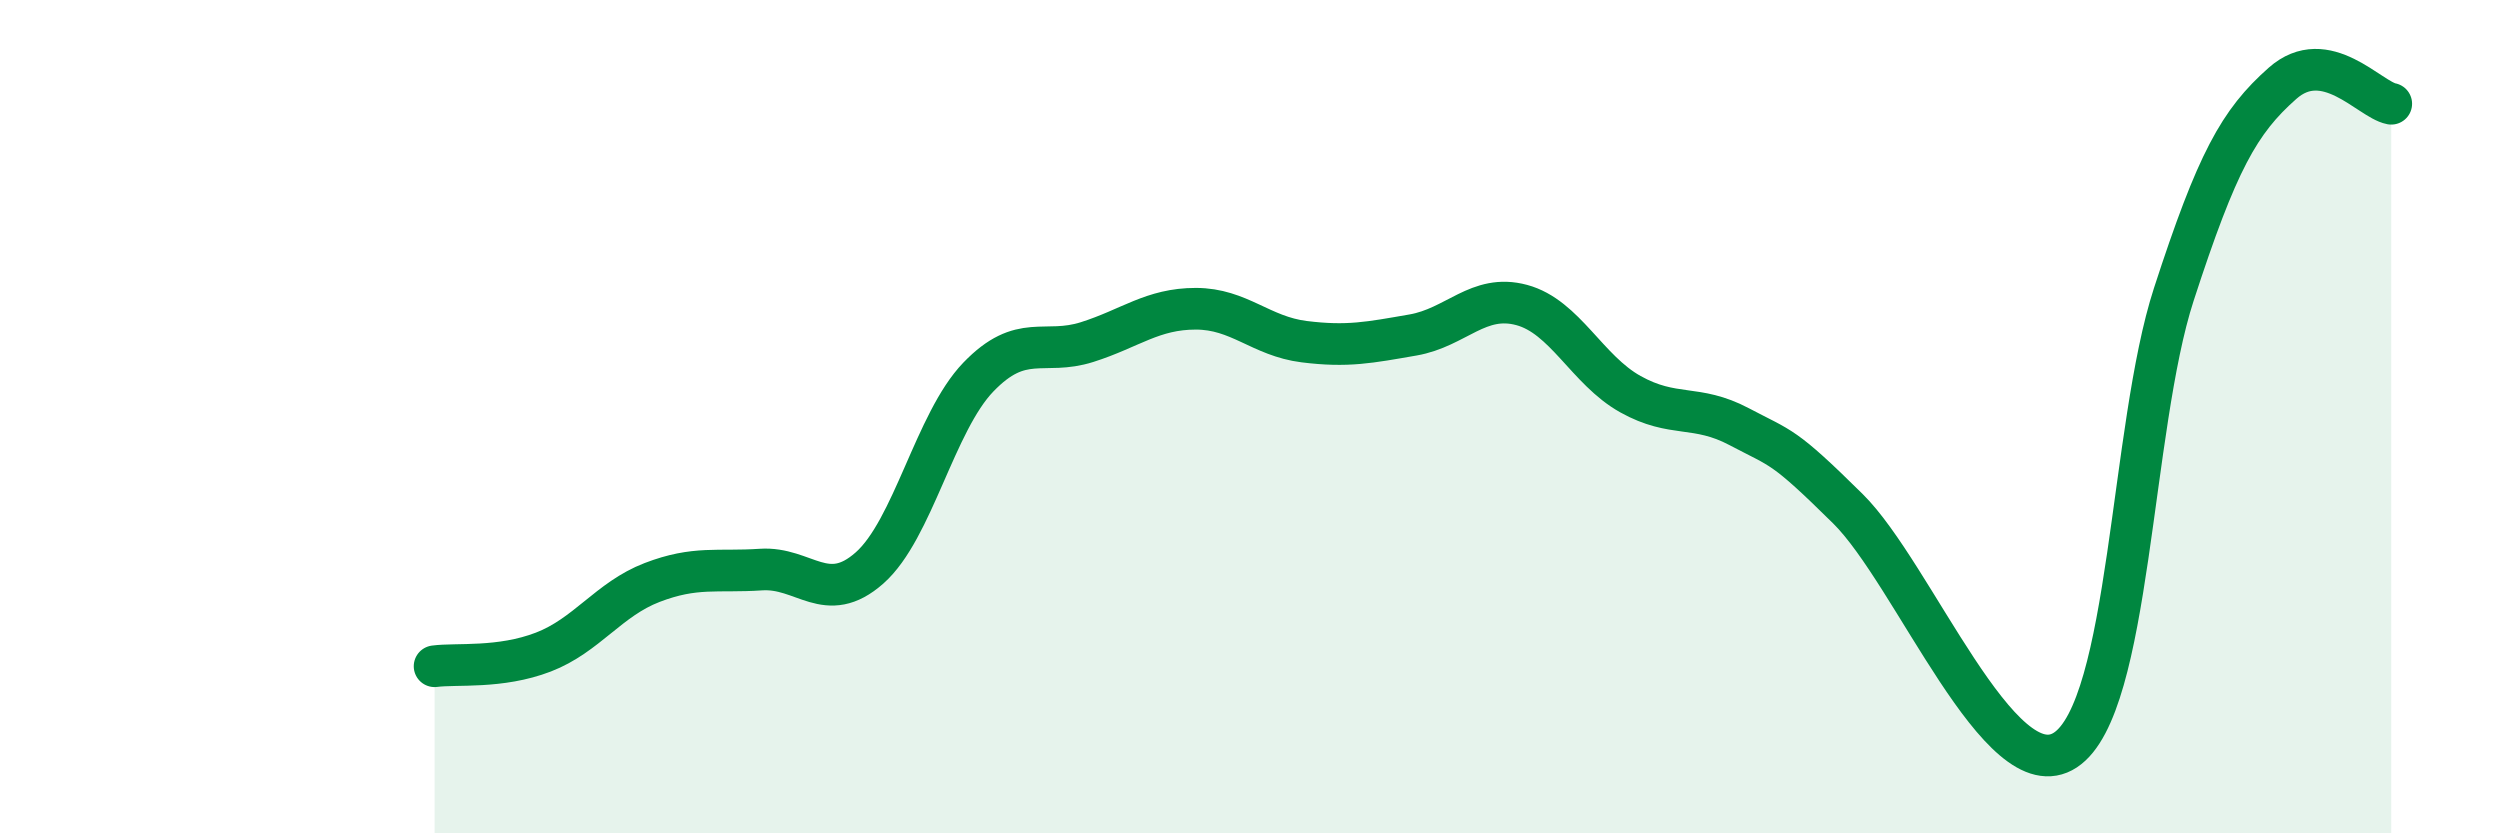 
    <svg width="60" height="20" viewBox="0 0 60 20" xmlns="http://www.w3.org/2000/svg">
      <path
        d="M 10.43,15.99 C 10.95,15.92 12,16.05 13.04,15.65 C 14.08,15.25 14.61,14.38 15.65,13.98 C 16.69,13.58 17.22,13.74 18.26,13.67 C 19.3,13.6 19.83,14.55 20.87,13.63 C 21.91,12.71 22.44,10.13 23.48,9.05 C 24.52,7.97 25.05,8.54 26.09,8.21 C 27.13,7.88 27.66,7.41 28.7,7.41 C 29.74,7.41 30.26,8.07 31.3,8.2 C 32.34,8.33 32.87,8.22 33.91,8.04 C 34.95,7.86 35.48,7.04 36.52,7.32 C 37.56,7.6 38.09,8.88 39.13,9.46 C 40.17,10.04 40.7,9.69 41.74,10.24 C 42.78,10.79 42.78,10.66 44.35,12.21 C 45.92,13.76 48.01,19.03 49.57,18 C 51.13,16.97 51.13,10.27 52.17,7.07 C 53.21,3.87 53.74,2.92 54.78,2 C 55.82,1.08 56.87,2.39 57.39,2.49L57.39 20L10.43 20Z"
        fill="#008740"
        opacity="0.1"
        stroke-linecap="round"
        stroke-linejoin="round"
      />
      <path
        d="M 10.43,15.99 C 10.95,15.92 12,16.05 13.04,15.65 C 14.08,15.25 14.61,14.38 15.65,13.98 C 16.69,13.58 17.22,13.74 18.26,13.67 C 19.3,13.6 19.83,14.55 20.87,13.63 C 21.91,12.71 22.44,10.13 23.48,9.05 C 24.52,7.97 25.05,8.54 26.09,8.21 C 27.13,7.88 27.66,7.41 28.7,7.41 C 29.74,7.41 30.26,8.07 31.3,8.2 C 32.34,8.33 32.87,8.22 33.91,8.04 C 34.95,7.86 35.48,7.04 36.52,7.32 C 37.56,7.6 38.09,8.88 39.13,9.46 C 40.17,10.04 40.7,9.69 41.74,10.24 C 42.78,10.79 42.78,10.66 44.35,12.21 C 45.92,13.76 48.01,19.03 49.57,18 C 51.13,16.97 51.13,10.27 52.17,7.07 C 53.21,3.87 53.74,2.92 54.78,2 C 55.82,1.08 56.87,2.39 57.39,2.49"
        stroke="#008740"
        stroke-width="1"
        fill="none"
        stroke-linecap="round"
        stroke-linejoin="round"
      />
    </svg>
  